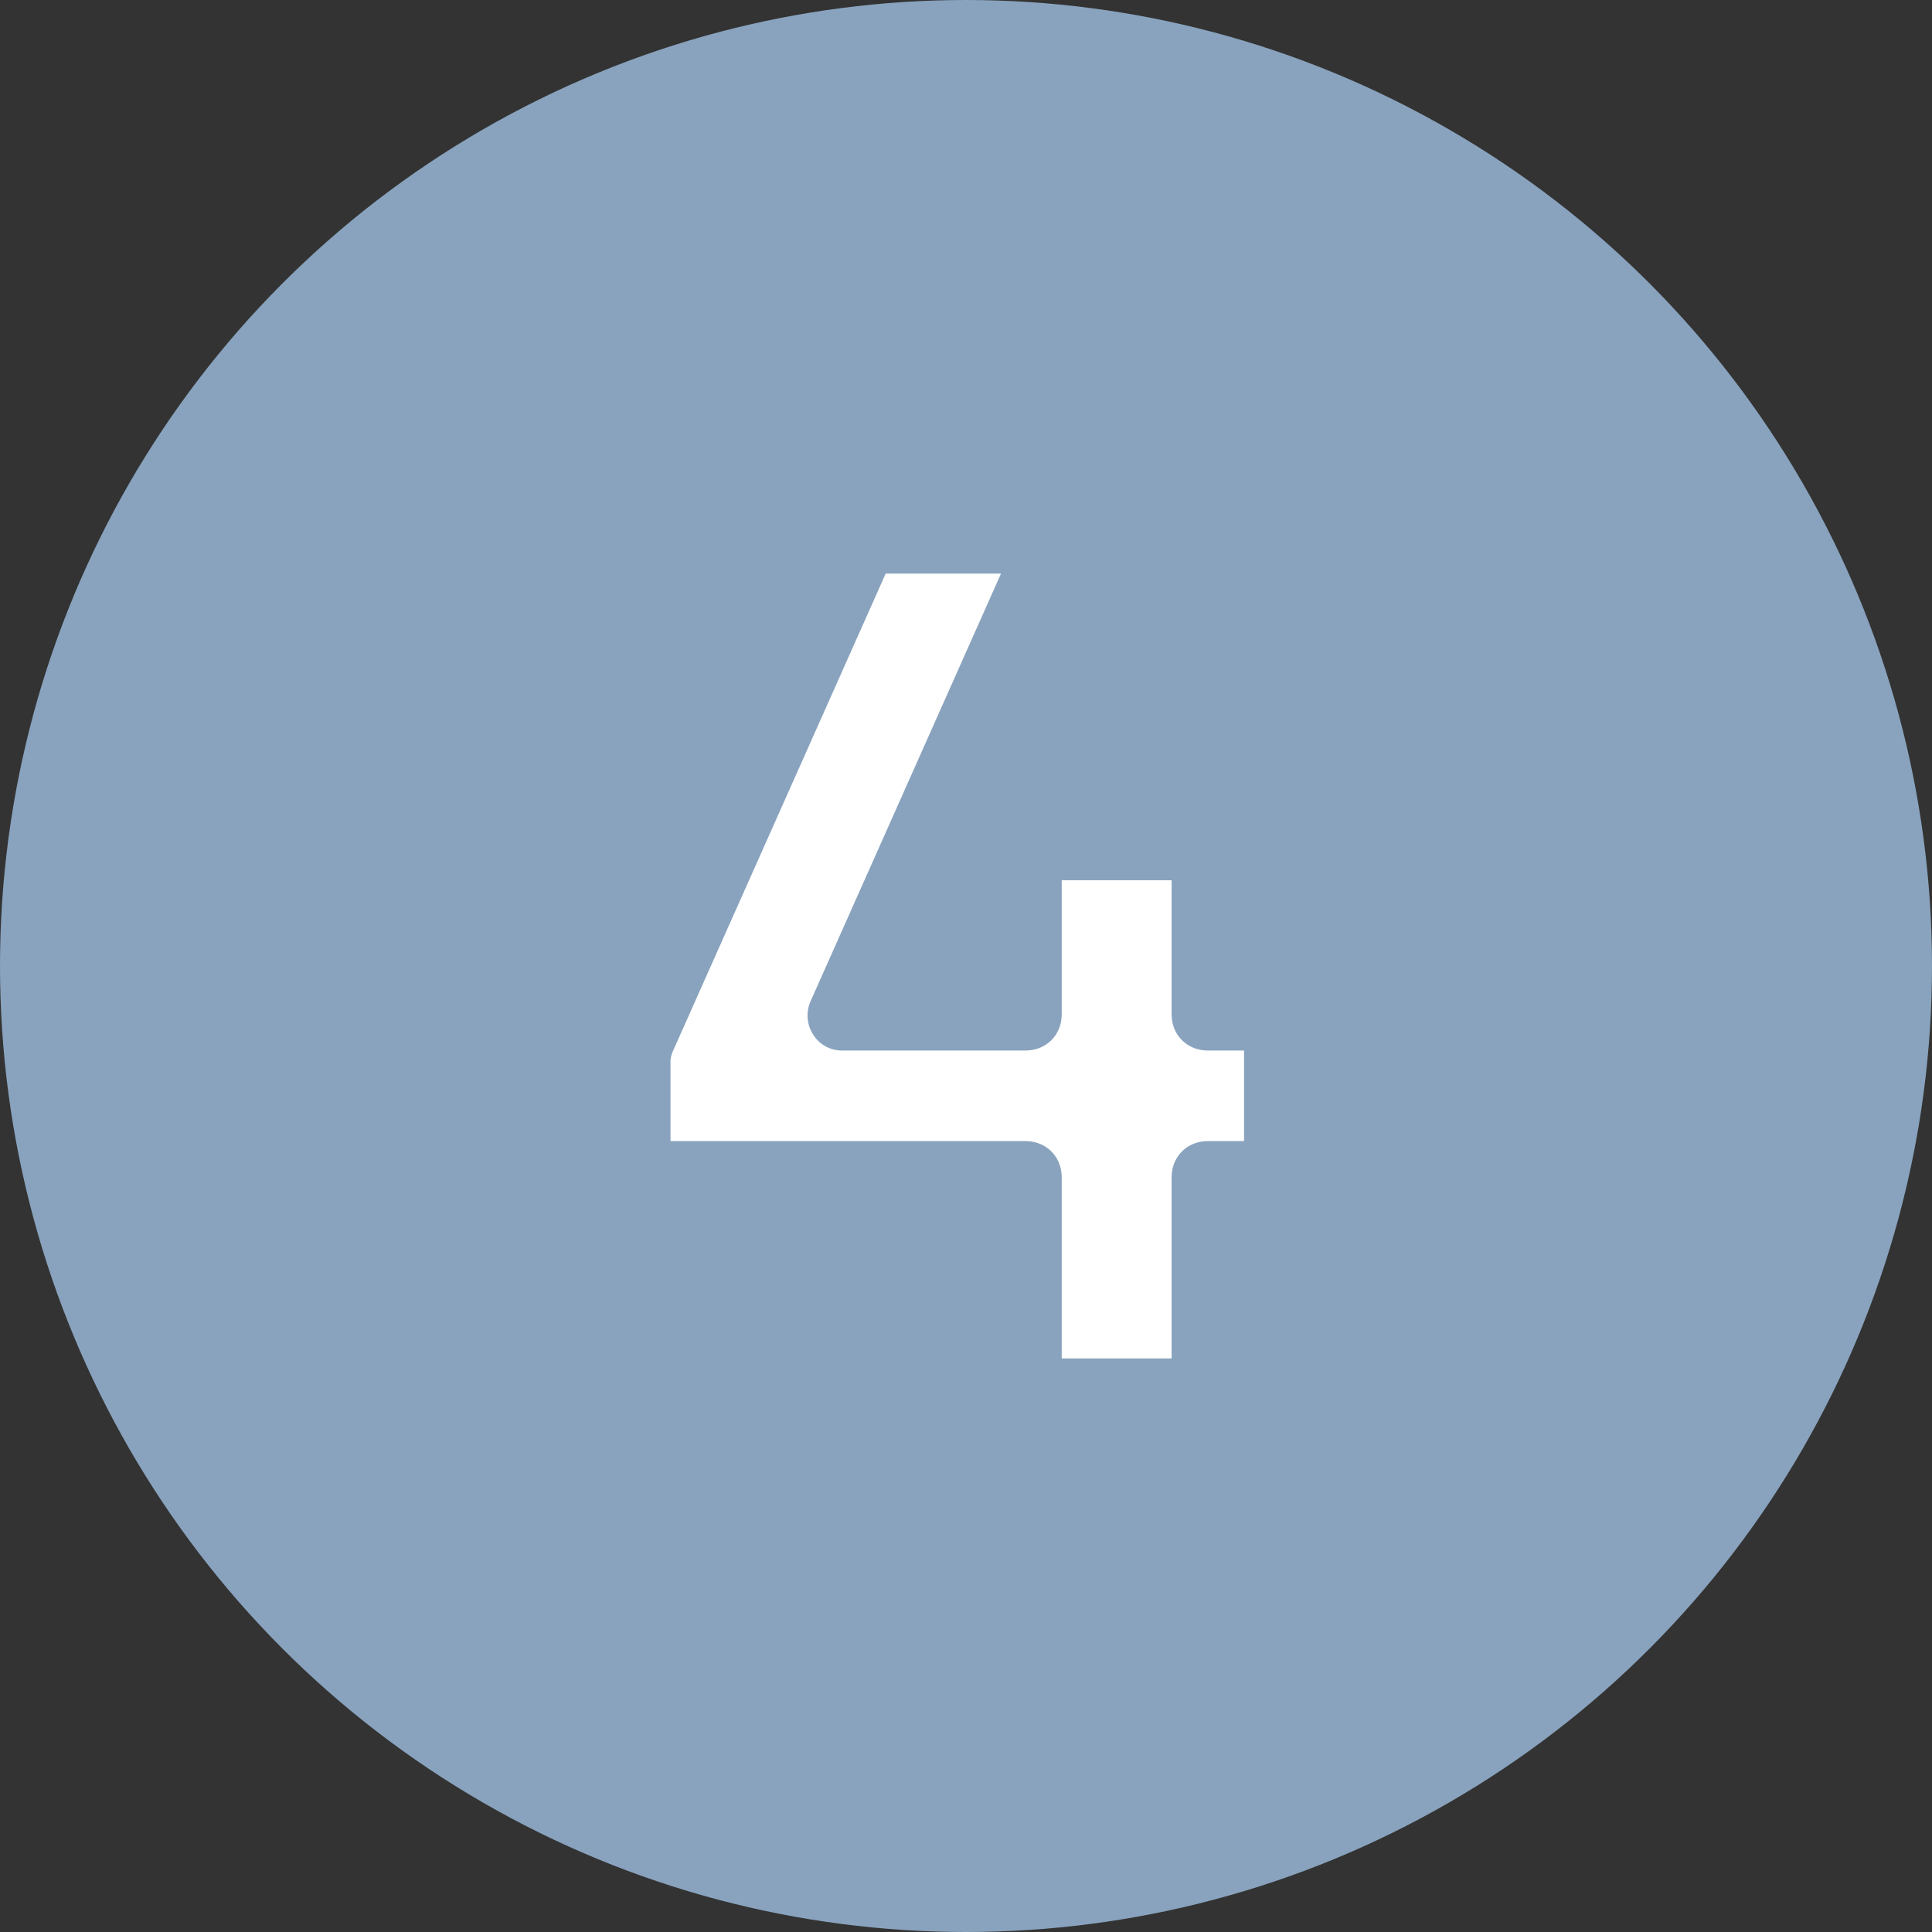 <svg width="64" height="64" viewBox="0 0 64 64" fill="none" xmlns="http://www.w3.org/2000/svg">
<rect x="0" y="0" width="64" height="64" fill="#333333" stroke="none"/>
<circle cx="32" cy="32" r="31.5" fill="#89A3BE" stroke="#89A3BE"/>
<mask id="path-2-outside-1_967_213" maskUnits="userSpaceOnUse" x="20" y="17" width="24" height="30" fill="black">
<rect fill="white" x="20" y="17" width="24" height="30"/>
<path d="M41.731 33.8C41.864 33.8 41.971 33.853 42.051 33.96C42.157 34.04 42.211 34.147 42.211 34.28V38.32C42.211 38.453 42.157 38.573 42.051 38.68C41.971 38.76 41.864 38.8 41.731 38.8H40.011C39.877 38.8 39.811 38.867 39.811 39V45.52C39.811 45.653 39.757 45.773 39.651 45.88C39.571 45.96 39.464 46 39.331 46H34.651C34.517 46 34.397 45.96 34.291 45.88C34.211 45.773 34.171 45.653 34.171 45.52V39C34.171 38.867 34.104 38.8 33.971 38.8H21.691C21.557 38.8 21.437 38.76 21.331 38.68C21.251 38.573 21.211 38.453 21.211 38.32V35.12C21.211 34.96 21.251 34.76 21.331 34.52L28.531 18.36C28.637 18.12 28.824 18 29.091 18H34.091C34.277 18 34.397 18.053 34.451 18.16C34.531 18.24 34.531 18.373 34.451 18.56L27.771 33.56C27.744 33.613 27.744 33.667 27.771 33.72C27.797 33.773 27.837 33.8 27.891 33.8H33.971C34.104 33.8 34.171 33.733 34.171 33.6V28.64C34.171 28.507 34.211 28.4 34.291 28.32C34.397 28.213 34.517 28.16 34.651 28.16H39.331C39.464 28.16 39.571 28.213 39.651 28.32C39.757 28.4 39.811 28.507 39.811 28.64V33.6C39.811 33.733 39.877 33.8 40.011 33.8H41.731Z"/>
</mask>
<path d="M41.731 33.8C41.864 33.8 41.971 33.853 42.051 33.96C42.157 34.04 42.211 34.147 42.211 34.28V38.32C42.211 38.453 42.157 38.573 42.051 38.68C41.971 38.76 41.864 38.8 41.731 38.8H40.011C39.877 38.8 39.811 38.867 39.811 39V45.52C39.811 45.653 39.757 45.773 39.651 45.88C39.571 45.96 39.464 46 39.331 46H34.651C34.517 46 34.397 45.96 34.291 45.88C34.211 45.773 34.171 45.653 34.171 45.52V39C34.171 38.867 34.104 38.8 33.971 38.8H21.691C21.557 38.8 21.437 38.76 21.331 38.68C21.251 38.573 21.211 38.453 21.211 38.32V35.12C21.211 34.96 21.251 34.76 21.331 34.52L28.531 18.36C28.637 18.12 28.824 18 29.091 18H34.091C34.277 18 34.397 18.053 34.451 18.16C34.531 18.24 34.531 18.373 34.451 18.56L27.771 33.56C27.744 33.613 27.744 33.667 27.771 33.72C27.797 33.773 27.837 33.8 27.891 33.8H33.971C34.104 33.8 34.171 33.733 34.171 33.6V28.64C34.171 28.507 34.211 28.4 34.291 28.32C34.397 28.213 34.517 28.16 34.651 28.16H39.331C39.464 28.16 39.571 28.213 39.651 28.32C39.757 28.4 39.811 28.507 39.811 28.64V33.6C39.811 33.733 39.877 33.8 40.011 33.8H41.731Z" fill="white"/>
<path d="M42.051 33.96L41.251 34.56L41.336 34.674L41.451 34.76L42.051 33.96ZM42.051 38.68L42.758 39.387L42.758 39.387L42.051 38.68ZM39.651 45.88L38.944 45.173L38.944 45.173L39.651 45.88ZM34.291 45.88L33.491 46.48L33.576 46.594L33.691 46.68L34.291 45.88ZM21.331 38.68L20.531 39.28L20.616 39.394L20.731 39.48L21.331 38.68ZM21.331 34.52L20.417 34.113L20.397 34.157L20.382 34.204L21.331 34.52ZM28.531 18.36L29.444 18.767L29.444 18.766L28.531 18.36ZM34.451 18.16L33.556 18.607L33.629 18.752L33.743 18.867L34.451 18.16ZM34.451 18.56L35.364 18.967L35.37 18.954L34.451 18.56ZM27.771 33.56L28.665 34.007L28.675 33.987L28.684 33.967L27.771 33.56ZM34.291 28.32L33.584 27.613L33.584 27.613L34.291 28.32ZM39.651 28.32L38.851 28.92L38.936 29.034L39.051 29.12L39.651 28.32ZM41.731 34.8C41.661 34.8 41.565 34.785 41.463 34.734C41.362 34.684 41.293 34.616 41.251 34.56L42.851 33.36C42.582 33.002 42.179 32.8 41.731 32.8V34.8ZM41.451 34.76C41.395 34.718 41.327 34.648 41.276 34.547C41.226 34.446 41.211 34.35 41.211 34.28H43.211C43.211 33.832 43.009 33.429 42.651 33.16L41.451 34.76ZM41.211 34.28V38.32H43.211V34.28H41.211ZM41.211 38.32C41.211 38.249 41.226 38.174 41.257 38.104C41.287 38.036 41.323 37.994 41.343 37.973L42.758 39.387C43.025 39.12 43.211 38.754 43.211 38.32H41.211ZM41.343 37.973C41.405 37.911 41.48 37.863 41.559 37.834C41.636 37.805 41.697 37.8 41.731 37.8V39.8C42.078 39.8 42.457 39.688 42.758 39.387L41.343 37.973ZM41.731 37.8H40.011V39.8H41.731V37.8ZM40.011 37.8C39.79 37.8 39.441 37.856 39.154 38.143C38.867 38.43 38.811 38.779 38.811 39H40.811C40.811 39.087 40.788 39.337 40.568 39.557C40.347 39.778 40.098 39.8 40.011 39.8V37.8ZM38.811 39V45.52H40.811V39H38.811ZM38.811 45.52C38.811 45.449 38.826 45.374 38.857 45.304C38.887 45.236 38.923 45.194 38.944 45.173L40.358 46.587C40.625 46.32 40.811 45.954 40.811 45.52H38.811ZM38.944 45.173C39.005 45.111 39.08 45.063 39.16 45.034C39.236 45.005 39.297 45 39.331 45V47C39.678 47 40.057 46.888 40.358 46.587L38.944 45.173ZM39.331 45H34.651V47H39.331V45ZM34.651 45C34.686 45 34.73 45.005 34.777 45.021C34.824 45.037 34.863 45.059 34.891 45.08L33.691 46.68C33.97 46.89 34.301 47 34.651 47V45ZM35.091 45.28C35.112 45.308 35.133 45.346 35.149 45.394C35.165 45.441 35.171 45.485 35.171 45.52H33.171C33.171 45.87 33.281 46.2 33.491 46.48L35.091 45.28ZM35.171 45.52V39H33.171V45.52H35.171ZM35.171 39C35.171 38.779 35.115 38.43 34.828 38.143C34.541 37.856 34.191 37.8 33.971 37.8V39.8C33.883 39.8 33.634 39.778 33.413 39.557C33.193 39.337 33.171 39.087 33.171 39H35.171ZM33.971 37.8H21.691V39.8H33.971V37.8ZM21.691 37.8C21.726 37.8 21.77 37.806 21.817 37.821C21.864 37.837 21.903 37.859 21.931 37.88L20.731 39.48C21.01 39.69 21.341 39.8 21.691 39.8V37.8ZM22.131 38.08C22.152 38.108 22.174 38.146 22.189 38.194C22.205 38.241 22.211 38.285 22.211 38.32H20.211C20.211 38.67 20.321 39 20.531 39.28L22.131 38.08ZM22.211 38.32V35.12H20.211V38.32H22.211ZM22.211 35.12C22.211 35.121 22.211 35.098 22.221 35.046C22.231 34.995 22.249 34.926 22.279 34.836L20.382 34.204C20.285 34.494 20.211 34.809 20.211 35.12H22.211ZM22.244 34.927L29.444 18.767L27.617 17.953L20.417 34.113L22.244 34.927ZM29.444 18.766C29.433 18.791 29.39 18.867 29.291 18.931C29.193 18.994 29.11 19 29.091 19V17C28.805 17 28.494 17.066 28.21 17.249C27.924 17.432 27.735 17.689 27.617 17.954L29.444 18.766ZM29.091 19H34.091V17H29.091V19ZM34.091 19C34.09 19 34.086 19 34.079 18.999C34.072 18.999 34.061 18.998 34.047 18.995C34.019 18.99 33.972 18.979 33.914 18.954C33.785 18.896 33.644 18.783 33.556 18.607L35.345 17.713C35.038 17.099 34.421 17 34.091 17V19ZM33.743 18.867C33.563 18.686 33.511 18.468 33.511 18.32C33.511 18.199 33.543 18.139 33.532 18.166L35.37 18.954C35.474 18.711 35.712 18.007 35.158 17.453L33.743 18.867ZM33.537 18.153L26.857 33.153L28.684 33.967L35.364 18.967L33.537 18.153ZM26.876 33.113C26.709 33.448 26.709 33.832 26.876 34.167L28.665 33.273C28.713 33.368 28.751 33.494 28.751 33.64C28.751 33.786 28.713 33.912 28.665 34.007L26.876 33.113ZM26.876 34.167C26.949 34.312 27.07 34.482 27.266 34.612C27.468 34.747 27.689 34.8 27.891 34.8V32.8C28.039 32.8 28.213 32.84 28.375 32.948C28.531 33.052 28.619 33.181 28.665 33.273L26.876 34.167ZM27.891 34.8H33.971V32.8H27.891V34.8ZM33.971 34.8C34.191 34.8 34.541 34.744 34.828 34.457C35.115 34.17 35.171 33.821 35.171 33.6H33.171C33.171 33.513 33.193 33.263 33.413 33.043C33.634 32.822 33.883 32.8 33.971 32.8V34.8ZM35.171 33.6V28.64H33.171V33.6H35.171ZM35.171 28.64C35.171 28.673 35.166 28.735 35.137 28.811C35.107 28.89 35.059 28.965 34.998 29.027L33.584 27.613C33.283 27.914 33.171 28.292 33.171 28.64H35.171ZM34.998 29.027C34.977 29.048 34.934 29.084 34.867 29.114C34.797 29.145 34.722 29.16 34.651 29.16V27.16C34.216 27.16 33.851 27.346 33.584 27.613L34.998 29.027ZM34.651 29.16H39.331V27.16H34.651V29.16ZM39.331 29.16C39.261 29.16 39.165 29.145 39.063 29.094C38.962 29.044 38.893 28.976 38.851 28.92L40.451 27.72C40.182 27.361 39.779 27.16 39.331 27.16V29.16ZM39.051 29.12C38.995 29.078 38.927 29.008 38.876 28.907C38.826 28.806 38.811 28.71 38.811 28.64H40.811C40.811 28.192 40.609 27.789 40.251 27.52L39.051 29.12ZM38.811 28.64V33.6H40.811V28.64H38.811ZM38.811 33.6C38.811 33.821 38.867 34.17 39.154 34.457C39.441 34.744 39.79 34.8 40.011 34.8V32.8C40.098 32.8 40.347 32.822 40.568 33.043C40.788 33.263 40.811 33.513 40.811 33.6H38.811ZM40.011 34.8H41.731V32.8H40.011V34.8Z" fill="#89A3BE" mask="url(#path-2-outside-1_967_213)"/>
</svg>
